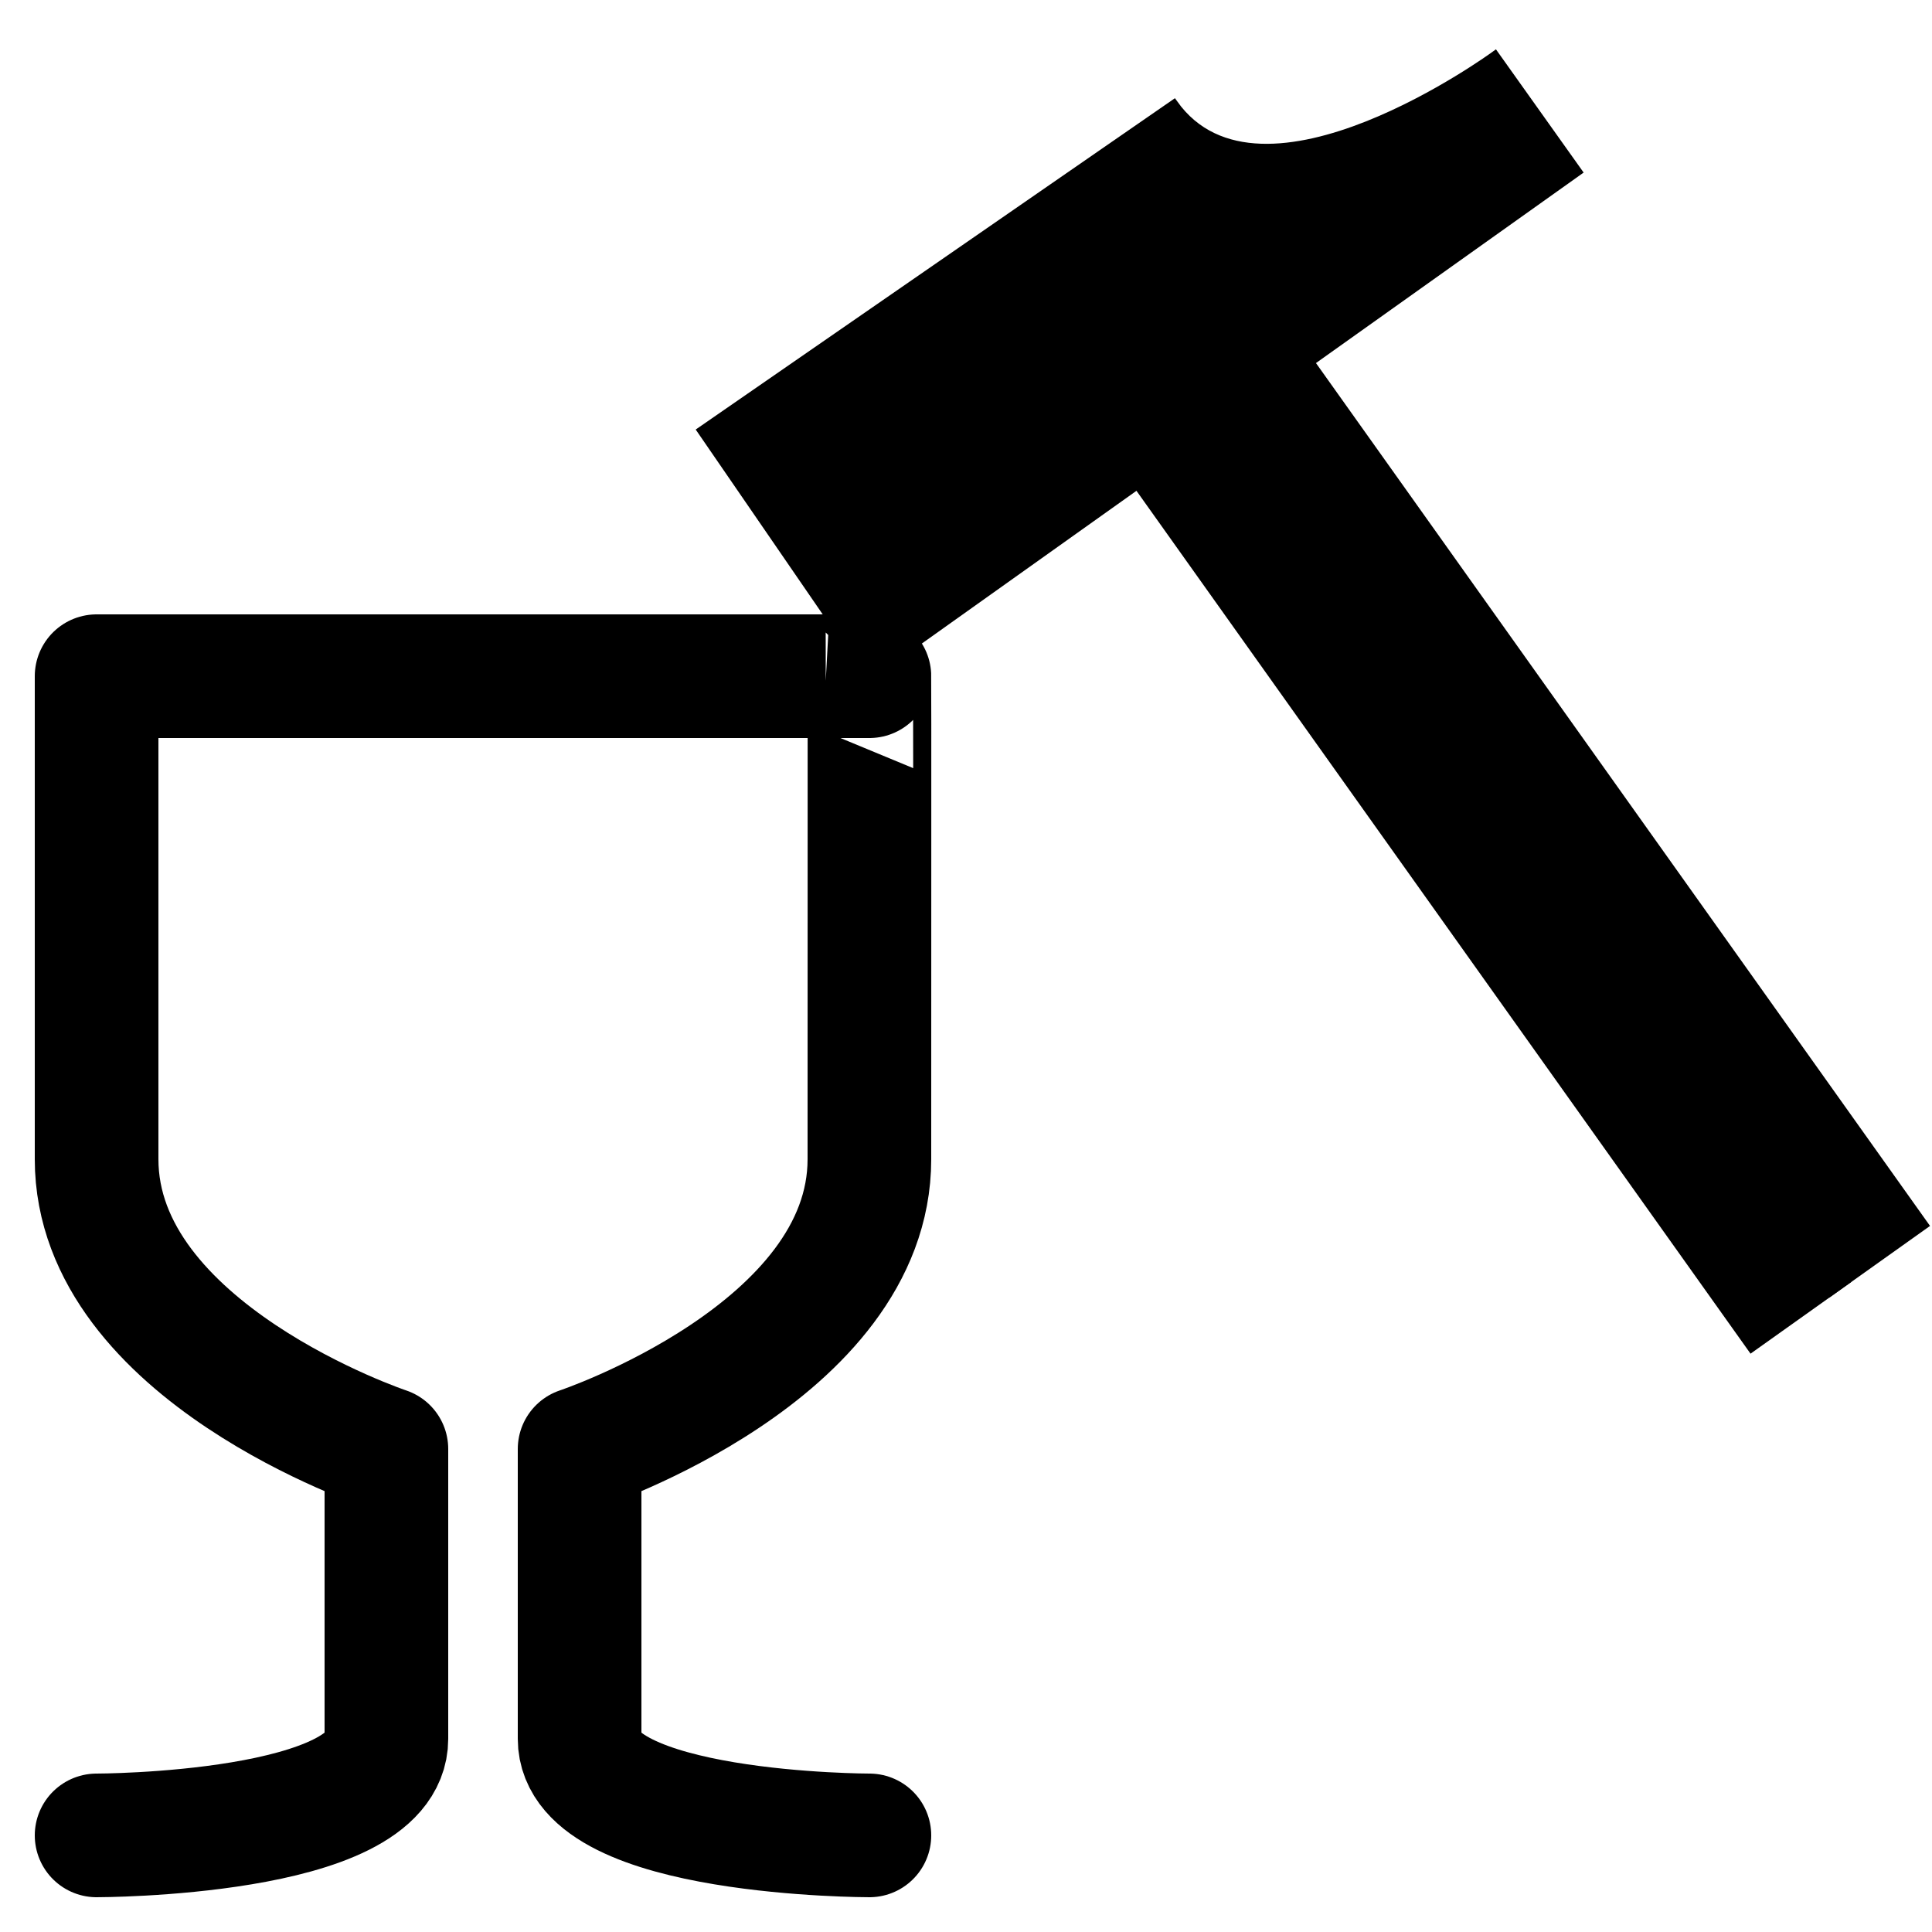 <?xml version="1.0" encoding="UTF-8" standalone="no"?>
<svg
   xmlns:dc="http://purl.org/dc/elements/1.1/"
   xmlns:cc="http://creativecommons.org/ns#"
   xmlns:rdf="http://www.w3.org/1999/02/22-rdf-syntax-ns#"
   xmlns:svg="http://www.w3.org/2000/svg"
   xmlns="http://www.w3.org/2000/svg"
   version="1.1"
   id="svg4136"
   viewBox="0 0 250 250"
   height="250"
   width="250">
  <defs
     id="defs4138" />
  <g
     style="display:inline"
     id="g10899">
    <path
       style="fill:none;fill-rule:evenodd;stroke:#000000;stroke-width:16;stroke-linecap:round;stroke-linejoin:round;stroke-miterlimit:4;stroke-dasharray:none;stroke-opacity:1"
       d="m 12.5,237.5 c 0,0 37.5,0 37.5,-12.5 l 0,-37.5 C 50,187.5 12.5,175 12.5,150 l 0,-62.5 100,0 c 0.021,-0.021 0,37.5 0,62.5 0,25 -37.5,37.5 -37.5,37.5 l 0,37.5 c 0,12.5 37.5,12.5 37.5,12.5"
       id="path10901" />
    <g
       transform="matrix(0.815,-0.58,0.58,0.815,-25.587,109.025)"
       id="g10928">
      <path
         style="fill:#000000;fill-opacity:1;fill-rule:evenodd;stroke:#000000;stroke-width:1px;stroke-linecap:butt;stroke-linejoin:miter;stroke-opacity:1"
         d="m 175,62.5 -50,0 0.632,-38.51 L 200,25 c 0,19.444 37.5,18.939 37.5,18.939 l 0,18.561 -50,0 z"
         id="path10909" />
      <path
         style="fill:none;fill-rule:evenodd;stroke:#000000;stroke-width:16;stroke-linecap:butt;stroke-linejoin:miter;stroke-miterlimit:4;stroke-dasharray:none;stroke-opacity:1"
         d="m 187.5,62.5 0,137.5"
         id="path10911" />
      <path
         style="display:inline;fill:none;fill-rule:evenodd;stroke:#000000;stroke-width:16;stroke-linecap:butt;stroke-linejoin:miter;stroke-miterlimit:4;stroke-dasharray:none;stroke-opacity:1"
         d="M 175,62.5 175,200"
         id="path10911-7" />
    </g>
  </g>
  <g
     style="display:none"
     id="layer8">
    <path
       id="path10865"
       d="m 37.5,225 c 0,0 37.5,0 37.5,-12.5 L 75,125 c 0,0 -37.5,-12.5 -37.5,-37.5 l 0,-62.5 100,0 c 0.021,-0.021 0,37.5 0,62.5 C 137.5,112.5 100,125 100,125 l 0,87.5 c 0,12.5 37.5,12.5 37.5,12.5"
       style="fill:none;fill-rule:evenodd;stroke:#000000;stroke-width:16;stroke-linecap:round;stroke-linejoin:round;stroke-miterlimit:4;stroke-dasharray:none;stroke-opacity:1" />
    <path
       id="path10865-9"
       d="m 212.5,25 c 0.021,-0.021 0,37.5 0,62.5 0,25 -37.5,37.5 -37.5,37.5 l 0,100"
       style="fill:none;fill-rule:evenodd;stroke:#000000;stroke-width:16;stroke-linecap:round;stroke-linejoin:round;stroke-miterlimit:4;stroke-dasharray:none;stroke-opacity:1" />
    <path
       id="path10882"
       d="m 162.5,25 0,62.5"
       style="fill:none;fill-rule:evenodd;stroke:#000000;stroke-width:16;stroke-linecap:round;stroke-linejoin:miter;stroke-miterlimit:4;stroke-dasharray:none;stroke-opacity:1" />
    <path
       id="path10882-9"
       d="m 187.5,25 0,62.5"
       style="fill:none;fill-rule:evenodd;stroke:#000000;stroke-width:16;stroke-linecap:round;stroke-linejoin:miter;stroke-miterlimit:4;stroke-dasharray:none;stroke-opacity:1" />
  </g>
  <g
     style="display:none"
     transform="translate(0,-802.362)"
     id="layer1">
    <path
       id="path6198"
       d="m 162.5,927.362 c 0,20.711 -16.789,37.5 -37.5,37.5 -20.711,0 -37.5,-16.789 -37.5,-37.5 0,-37.5 37.5,-36.628 37.5,-111.628 0,75 37.5,74.128 37.5,111.628 z"
       style="fill:#000000;fill-opacity:1;stroke:none;stroke-width:12;stroke-linecap:round;stroke-linejoin:round;stroke-miterlimit:4;stroke-dasharray:none;stroke-opacity:1" />
    <path
       id="path7538"
       d="m 212,977.362 -174.877,0"
       style="fill:none;fill-rule:evenodd;stroke:#000000;stroke-width:16;stroke-linecap:round;stroke-linejoin:miter;stroke-miterlimit:4;stroke-dasharray:none;stroke-opacity:1" />
  </g>
  <g
     style="display:none"
     id="layer7">
    <path
       id="path4955-2"
       d="M 62.5,75 187.5,75 l 0,25 c 0,13 -12.5,12.5 -12.5,12.5 l -100,0 c 0,0 -12.5,-0.5 -12.5,-12.5 l 0,-25"
       style="display:inline;fill:none;fill-rule:evenodd;stroke:#000000;stroke-width:16;stroke-linecap:square;stroke-linejoin:miter;stroke-miterlimit:4;stroke-dasharray:none;stroke-opacity:1" />
    <path
       id="path10766"
       d="m 25,125 200,0"
       style="fill:none;fill-rule:evenodd;stroke:#000000;stroke-width:16;stroke-linecap:round;stroke-linejoin:miter;stroke-miterlimit:4;stroke-dasharray:none;stroke-opacity:1" />
    <path
       id="path10679-0"
       d="m 87.5,137.5 c 25,25 0,50 0,50 0,0 -25,25 0,50"
       style="display:inline;fill:none;fill-rule:evenodd;stroke:#000000;stroke-width:16;stroke-linecap:round;stroke-linejoin:miter;stroke-miterlimit:4;stroke-dasharray:none;stroke-opacity:1" />
    <path
       id="path10679-0-3"
       d="m 125,137.5 c 25,25 0,50 0,50 0,0 -25,25 0,50"
       style="display:inline;fill:none;fill-rule:evenodd;stroke:#000000;stroke-width:16;stroke-linecap:round;stroke-linejoin:miter;stroke-miterlimit:4;stroke-dasharray:none;stroke-opacity:1" />
    <path
       id="path10679-0-0"
       d="m 162.5,137.5 c 25,25 0,50 0,50 0,0 -25,25 0,50"
       style="display:inline;fill:none;fill-rule:evenodd;stroke:#000000;stroke-width:16;stroke-linecap:round;stroke-linejoin:miter;stroke-miterlimit:4;stroke-dasharray:none;stroke-opacity:1" />
    <path
       id="path10679-0-8"
       d="m 50,137.5 c 25,25 0,50 0,50 0,0 -25,25 0,50"
       style="display:inline;fill:none;fill-rule:evenodd;stroke:#000000;stroke-width:16;stroke-linecap:round;stroke-linejoin:miter;stroke-miterlimit:4;stroke-dasharray:none;stroke-opacity:1" />
    <path
       id="path10679-0-9"
       d="m 200,137.5 c 25,25 0,50 0,50 0,0 -25,25 0,50"
       style="display:inline;fill:none;fill-rule:evenodd;stroke:#000000;stroke-width:16;stroke-linecap:round;stroke-linejoin:miter;stroke-miterlimit:4;stroke-dasharray:none;stroke-opacity:1" />
  </g>
  <g
     style="display:none"
     id="layer6">
    <path
       id="path10703"
       d="m 37.5,212.5 25,25 125,0 25,-25"
       style="fill:none;fill-rule:evenodd;stroke:#000000;stroke-width:16;stroke-linecap:round;stroke-linejoin:miter;stroke-miterlimit:4;stroke-dasharray:none;stroke-opacity:1" />
    <path
       id="path10703-4"
       d="m 37.5,175 25,25 125,0 25,-25"
       style="display:inline;fill:none;fill-rule:evenodd;stroke:#000000;stroke-width:16;stroke-linecap:round;stroke-linejoin:miter;stroke-miterlimit:4;stroke-dasharray:none;stroke-opacity:1" />
    <path
       id="path10703-1"
       d="m 37.5,137.5 25,25 125,0 25,-25"
       style="display:inline;fill:none;fill-rule:evenodd;stroke:#000000;stroke-width:16;stroke-linecap:round;stroke-linejoin:miter;stroke-miterlimit:4;stroke-dasharray:none;stroke-opacity:1" />
    <path
       id="path10703-6"
       d="m 37.5,100 25,25 125,0 25,-25"
       style="display:inline;fill:none;fill-rule:evenodd;stroke:#000000;stroke-width:16;stroke-linecap:round;stroke-linejoin:miter;stroke-miterlimit:4;stroke-dasharray:none;stroke-opacity:1" />
    <path
       id="path10703-7"
       d="m 37.5,62.5 25,25 125,0 25,-25"
       style="display:inline;fill:none;fill-rule:evenodd;stroke:#000000;stroke-width:16;stroke-linecap:round;stroke-linejoin:miter;stroke-miterlimit:4;stroke-dasharray:none;stroke-opacity:1" />
    <path
       id="path10703-72"
       d="m 37.5,25 25,25 125,0 25,-25"
       style="display:inline;fill:none;fill-rule:evenodd;stroke:#000000;stroke-width:16;stroke-linecap:round;stroke-linejoin:miter;stroke-miterlimit:4;stroke-dasharray:none;stroke-opacity:1" />
  </g>
  <g
     id="g9516"
     style="display:none">
    <rect
       style="display:inline;fill:none;fill-opacity:1;stroke:#000000;stroke-width:16;stroke-linecap:butt;stroke-linejoin:round;stroke-miterlimit:4;stroke-dasharray:none;stroke-opacity:1"
       id="rect9518"
       width="225"
       height="175"
       x="12.5"
       y="37.5"
       ry="25" />
    <circle
       style="display:inline;fill:#000000;fill-opacity:1;stroke:none;stroke-width:16;stroke-linecap:butt;stroke-linejoin:round;stroke-miterlimit:4;stroke-dasharray:none;stroke-opacity:1"
       id="circle9520"
       cx="212.5"
       cy="75"
       r="12.5" />
    <circle
       style="display:inline;fill:#000000;fill-opacity:1;stroke:none;stroke-width:16;stroke-linecap:butt;stroke-linejoin:round;stroke-miterlimit:4;stroke-dasharray:none;stroke-opacity:1"
       id="circle9524"
       cx="212.5"
       cy="175"
       r="12.5" />
    <circle
       style="display:inline;fill:#000000;fill-opacity:1;stroke:none;stroke-width:16;stroke-linecap:butt;stroke-linejoin:round;stroke-miterlimit:4;stroke-dasharray:none;stroke-opacity:1"
       id="circle9528"
       cx="212.5"
       cy="125"
       r="12.5" />
    <rect
       style="fill:none;fill-opacity:1;stroke:#000000;stroke-width:16;stroke-linecap:butt;stroke-linejoin:round;stroke-miterlimit:4;stroke-dasharray:none;stroke-opacity:1"
       id="rect9532"
       width="150.357"
       height="124.643"
       x="37.5"
       y="62.5" />
    <path
       id="path10679"
       d="m 50,125 c 25,-25 62.5,0 62.5,0 0,0 37.5,25 62.5,0"
       style="fill:none;fill-rule:evenodd;stroke:#000000;stroke-width:16;stroke-linecap:round;stroke-linejoin:miter;stroke-miterlimit:4;stroke-dasharray:none;stroke-opacity:1" />
    <path
       id="path10679-9"
       d="m 50,100 c 25,-25 62.5,0 62.5,0 0,0 37.5,25 62.5,0"
       style="display:inline;fill:none;fill-rule:evenodd;stroke:#000000;stroke-width:16;stroke-linecap:round;stroke-linejoin:miter;stroke-miterlimit:4;stroke-dasharray:none;stroke-opacity:1" />
    <path
       id="path10679-3"
       d="m 50,150 c 25,-25 62.5,0 62.5,0 0,0 37.5,25 62.5,0"
       style="display:inline;fill:none;fill-rule:evenodd;stroke:#000000;stroke-width:16;stroke-linecap:round;stroke-linejoin:miter;stroke-miterlimit:4;stroke-dasharray:none;stroke-opacity:1" />
  </g>
  <g
     style="display:none"
     id="layer5">
    <rect
       ry="25"
       y="12.5"
       x="12.5"
       height="225"
       width="225"
       id="rect4868-4"
       style="display:inline;fill:none;fill-opacity:1;stroke:#000000;stroke-width:16;stroke-linecap:butt;stroke-linejoin:round;stroke-miterlimit:4;stroke-dasharray:none;stroke-opacity:1" />
    <circle
       r="12.5"
       cy="25"
       cx="125"
       id="path4806-2-9"
       style="display:inline;fill:#000000;fill-opacity:1;stroke:none;stroke-width:16;stroke-linecap:butt;stroke-linejoin:round;stroke-miterlimit:4;stroke-dasharray:none;stroke-opacity:1" />
    <path
       id="path8159-8"
       d="M 12.5,50 237.5,50"
       style="display:inline;fill:none;fill-rule:evenodd;stroke:#000000;stroke-width:16;stroke-linecap:butt;stroke-linejoin:miter;stroke-miterlimit:4;stroke-dasharray:none;stroke-opacity:1" />
    <circle
       r="12.5"
       cy="25"
       cx="87.5"
       id="path4806-2-9-7"
       style="display:inline;fill:#000000;fill-opacity:1;stroke:none;stroke-width:16;stroke-linecap:butt;stroke-linejoin:round;stroke-miterlimit:4;stroke-dasharray:none;stroke-opacity:1" />
    <circle
       r="12.5"
       cy="25"
       cx="50"
       id="path4806-2-9-72"
       style="display:inline;fill:#000000;fill-opacity:1;stroke:none;stroke-width:16;stroke-linecap:butt;stroke-linejoin:round;stroke-miterlimit:4;stroke-dasharray:none;stroke-opacity:1" />
    <circle
       r="12.5"
       cy="25"
       cx="162.5"
       id="path4806-2-9-4"
       style="display:inline;fill:#000000;fill-opacity:1;stroke:none;stroke-width:16;stroke-linecap:butt;stroke-linejoin:round;stroke-miterlimit:4;stroke-dasharray:none;stroke-opacity:1" />
    <circle
       r="12.5"
       cy="25"
       cx="200"
       id="path4806-2-9-44"
       style="display:inline;fill:#000000;fill-opacity:1;stroke:none;stroke-width:16;stroke-linecap:butt;stroke-linejoin:round;stroke-miterlimit:4;stroke-dasharray:none;stroke-opacity:1" />
    <rect
       y="75"
       x="37.5"
       height="137.5"
       width="175"
       id="rect4858"
       style="fill:none;fill-opacity:1;stroke:#000000;stroke-width:16;stroke-linecap:butt;stroke-linejoin:round;stroke-miterlimit:4;stroke-dasharray:none;stroke-opacity:1" />
    <path
       id="path4937"
       d="m 37.5,175 175,0"
       style="fill:none;fill-rule:evenodd;stroke:#000000;stroke-width:16;stroke-linecap:butt;stroke-linejoin:miter;stroke-miterlimit:4;stroke-dasharray:none;stroke-opacity:1" />
    <path
       id="path4955"
       d="m 62.5,125 125,0 0,25 c 0,13 -12.5,12.5 -12.5,12.5 l -100,0 c 0,0 -12.5,-0.5 -12.5,-12.5 l 0,-25"
       style="fill:none;fill-rule:evenodd;stroke:#000000;stroke-width:16;stroke-linecap:square;stroke-linejoin:miter;stroke-miterlimit:4;stroke-dasharray:none;stroke-opacity:1" />
  </g>
  <g
     style="display:none"
     id="layer4">
    <rect
       ry="25"
       y="12.5"
       x="12.5"
       height="225"
       width="225"
       id="rect4868"
       style="display:inline;fill:none;fill-opacity:1;stroke:#000000;stroke-width:16;stroke-linecap:butt;stroke-linejoin:round;stroke-miterlimit:4;stroke-dasharray:none;stroke-opacity:1" />
    <path
       id="path6779"
       d="M 191.693,68.395 137.852,130.405"
       style="display:inline;fill:none;fill-rule:evenodd;stroke:#000000;stroke-width:16;stroke-linecap:round;stroke-linejoin:miter;stroke-miterlimit:4;stroke-dasharray:16, 32;stroke-dashoffset:0;stroke-opacity:1" />
    <path
       id="path6779-1"
       d="M 203.441,75.913 178.459,155.81"
       style="display:inline;fill:none;fill-rule:evenodd;stroke:#000000;stroke-width:16;stroke-linecap:round;stroke-linejoin:miter;stroke-miterlimit:4;stroke-dasharray:16, 32;stroke-dashoffset:0;stroke-opacity:1" />
    <path
       id="path6779-1-8"
       d="m 217.902,77.204 0.384,65.424"
       style="display:inline;fill:none;fill-rule:evenodd;stroke:#000000;stroke-width:16;stroke-linecap:round;stroke-linejoin:miter;stroke-miterlimit:4;stroke-dasharray:16, 32;stroke-dashoffset:0;stroke-opacity:1" />
    <path
       id="path6779-7"
       d="m 176.071,56.786 -67.857,35.929"
       style="display:inline;fill:none;fill-rule:evenodd;stroke:#000000;stroke-width:16;stroke-linecap:round;stroke-linejoin:miter;stroke-miterlimit:4;stroke-dasharray:16, 32;stroke-dashoffset:0;stroke-opacity:1" />
    <circle
       r="12.5"
       cy="25"
       cx="125"
       id="path4806-2"
       style="display:inline;fill:#000000;fill-opacity:1;stroke:none;stroke-width:16;stroke-linecap:butt;stroke-linejoin:round;stroke-miterlimit:4;stroke-dasharray:none;stroke-opacity:1" />
    <path
       id="path8159"
       d="m 12.5,50 225,0"
       style="display:inline;fill:none;fill-rule:evenodd;stroke:#000000;stroke-width:16;stroke-linecap:butt;stroke-linejoin:miter;stroke-miterlimit:4;stroke-dasharray:none;stroke-opacity:1" />
    <path
       id="path8834"
       d="m 50,150 -12.5,12.5 0,50 L 50,225"
       style="fill:none;fill-rule:evenodd;stroke:#000000;stroke-width:16;stroke-linecap:round;stroke-linejoin:miter;stroke-miterlimit:4;stroke-dasharray:none;stroke-opacity:1" />
    <path
       id="path8834-7"
       d="m 87.5,150 -12.5,12.5 0,50 12.5,12.5"
       style="fill:none;fill-rule:evenodd;stroke:#000000;stroke-width:16;stroke-linecap:round;stroke-linejoin:miter;stroke-miterlimit:4;stroke-dasharray:none;stroke-opacity:1" />
    <path
       id="path8834-0"
       d="m 125,150 -12.5,12.5 0,50 12.5,12.5"
       style="fill:none;fill-rule:evenodd;stroke:#000000;stroke-width:16;stroke-linecap:round;stroke-linejoin:miter;stroke-miterlimit:4;stroke-dasharray:none;stroke-opacity:1" />
    <path
       id="path8834-1"
       d="m 162.5,150 -12.5,12.5 0,50 12.5,12.5"
       style="fill:none;fill-rule:evenodd;stroke:#000000;stroke-width:16;stroke-linecap:round;stroke-linejoin:miter;stroke-miterlimit:4;stroke-dasharray:none;stroke-opacity:1" />
    <path
       id="path8834-2"
       d="m 200,150 -12.5,12.5 0,50 12.5,12.5"
       style="fill:none;fill-rule:evenodd;stroke:#000000;stroke-width:16;stroke-linecap:round;stroke-linejoin:miter;stroke-miterlimit:4;stroke-dasharray:none;stroke-opacity:1" />
  </g>
  <g
     style="display:none"
     id="layer3">
    <path
       id="path4957"
       d="M 237.5,12.5 12.5,237.5"
       style="display:inline;fill:none;fill-rule:evenodd;stroke:#000000;stroke-width:16;stroke-linecap:round;stroke-linejoin:miter;stroke-miterlimit:4;stroke-dasharray:none;stroke-opacity:1" />
    <path
       id="path4959"
       d="M 12.5,12.5 237.5,237.5"
       style="display:inline;fill:none;fill-rule:evenodd;stroke:#000000;stroke-width:16;stroke-linecap:round;stroke-linejoin:miter;stroke-miterlimit:4;stroke-dasharray:none;stroke-opacity:1" />
  </g>
</svg>
